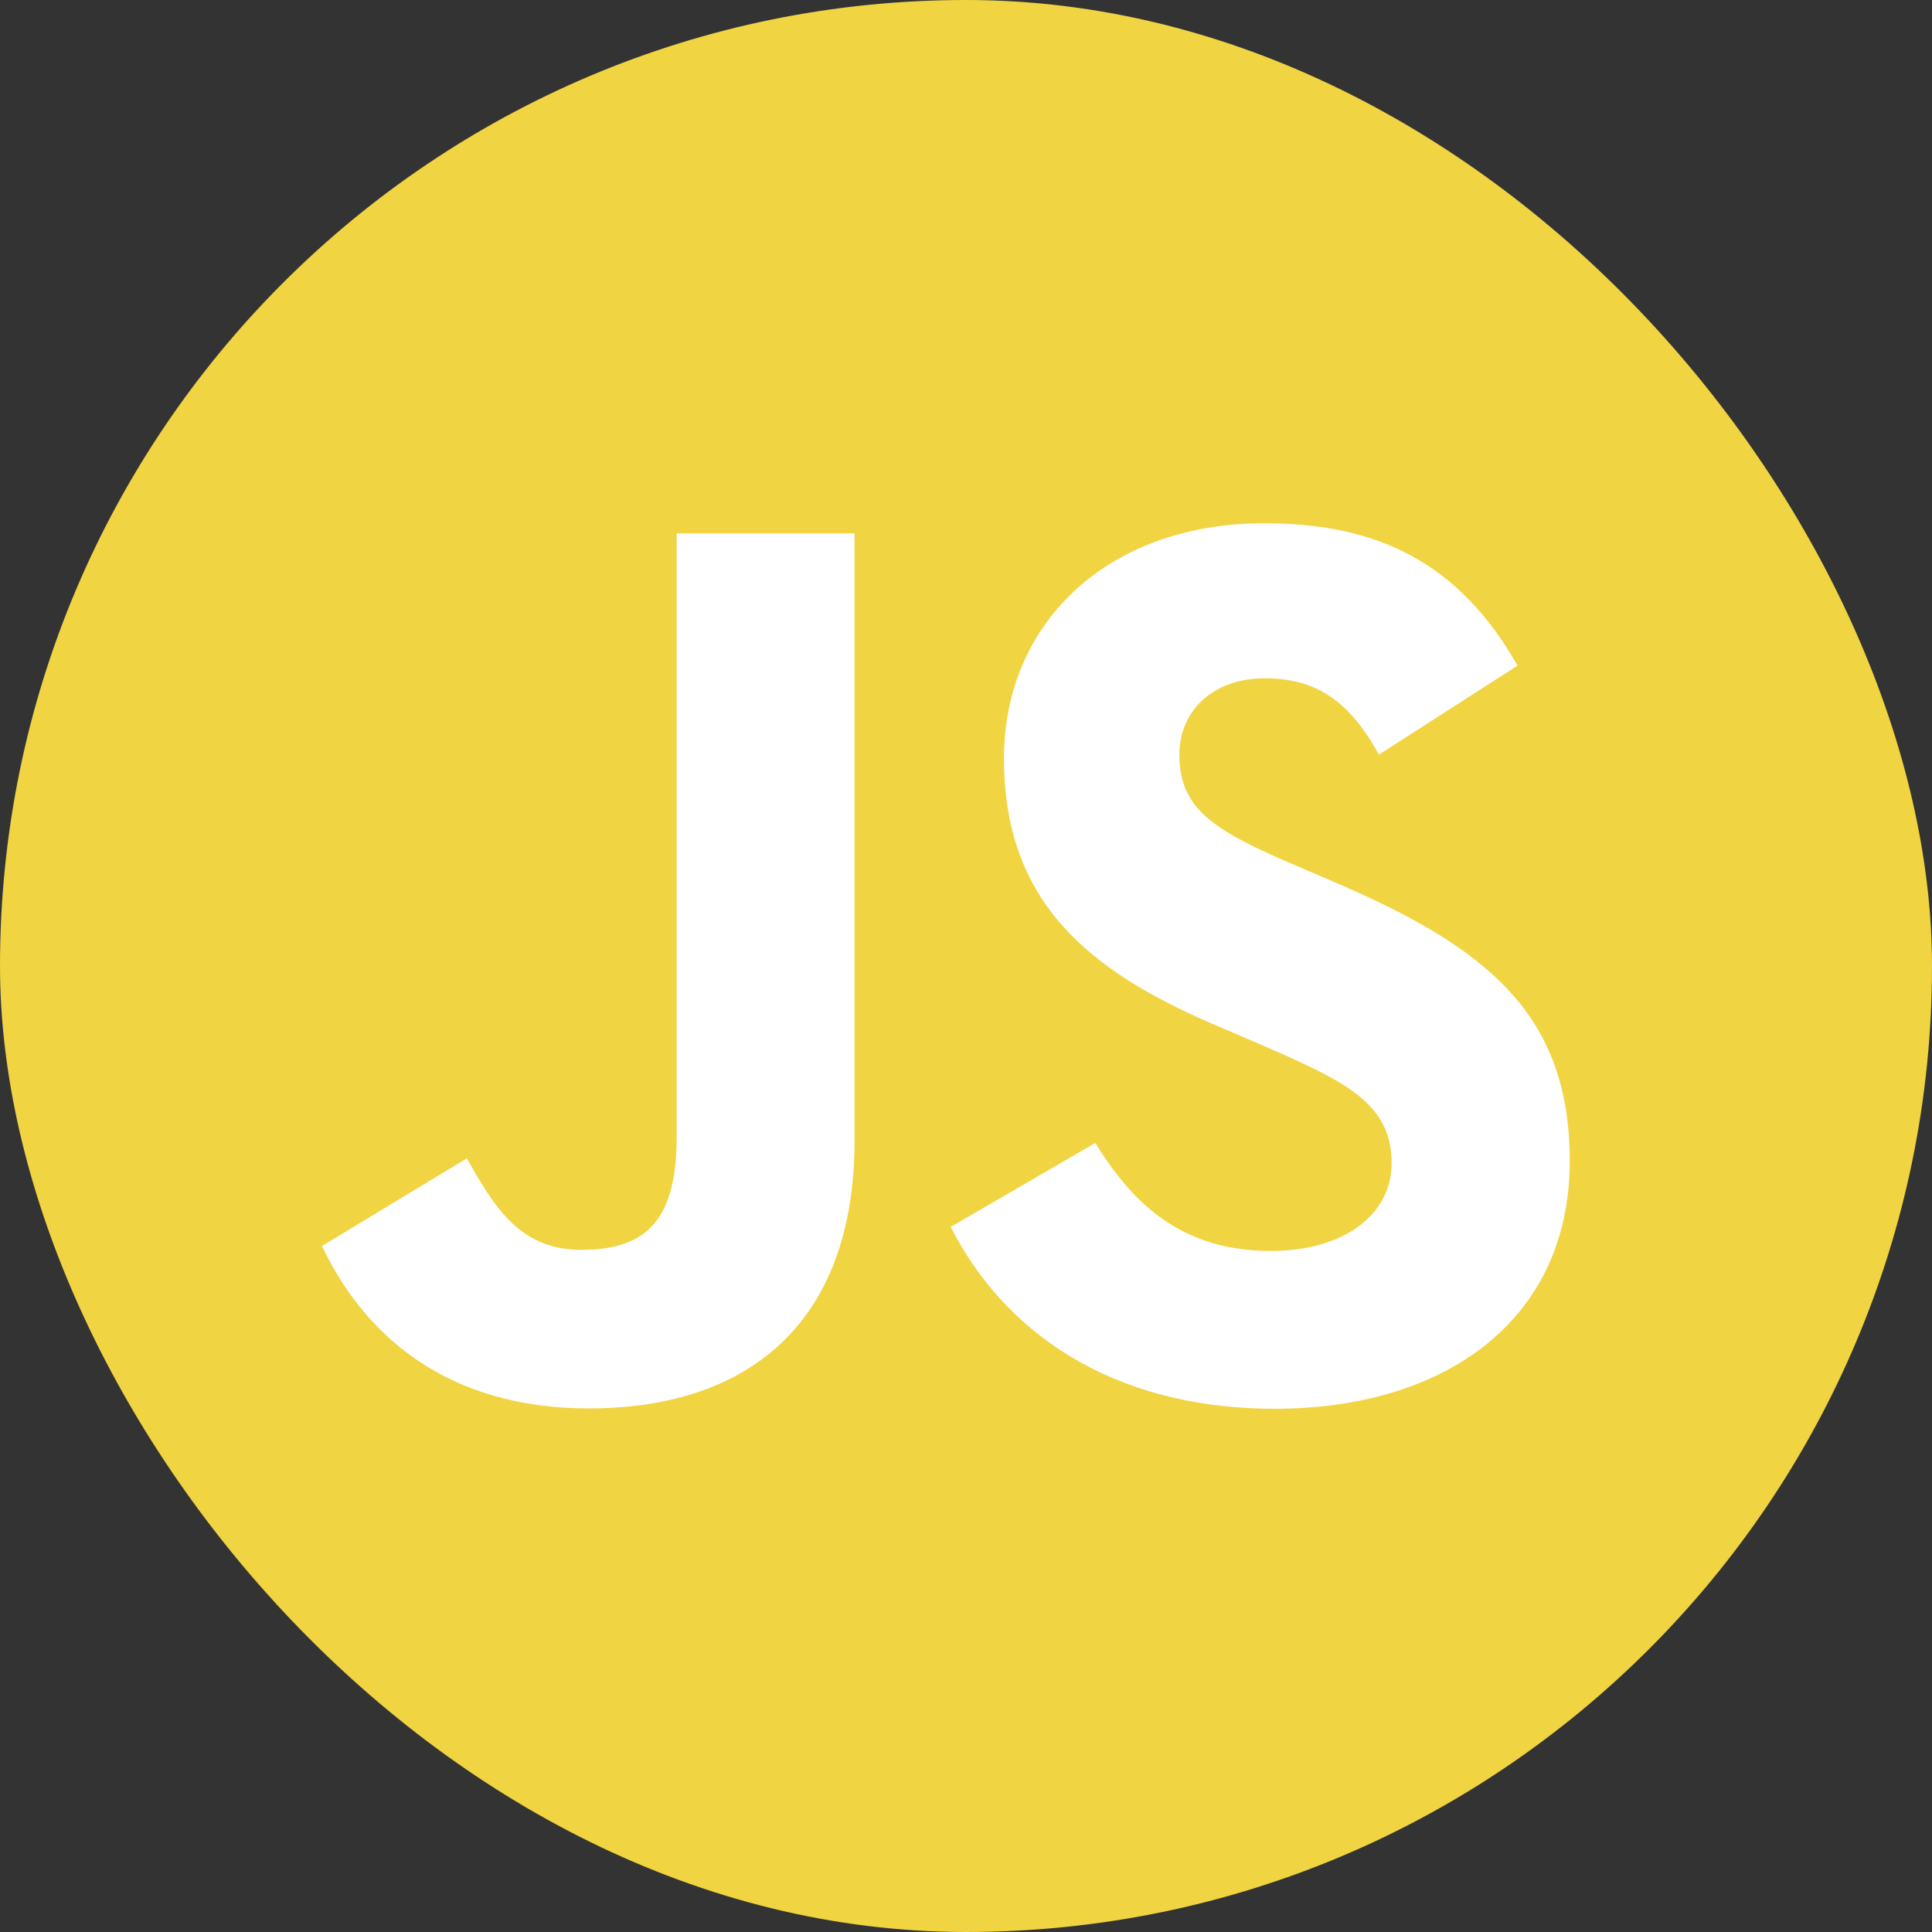 <?xml version="1.0" encoding="UTF-8"?> <svg xmlns="http://www.w3.org/2000/svg" width="48" height="48" viewBox="0 0 48 48" fill="none"><rect x="0" y="0" width="48" height="48" fill="#333333" stroke="none"/><rect width="48" height="48" rx="24" fill="#F1D442"></rect><mask id="mask0" maskUnits="userSpaceOnUse" x="0" y="0" width="48" height="48"><rect width="48" height="48" rx="24" fill="#E82A35"></rect></mask><g mask="url(#mask0)"><path d="M27.213 28.396C28.16 29.942 29.393 31.079 31.573 31.079C33.405 31.079 34.575 30.164 34.575 28.9C34.575 27.385 33.373 26.848 31.357 25.967L30.252 25.493C27.062 24.135 24.943 22.433 24.943 18.836C24.943 15.523 27.469 13 31.416 13C34.227 13 36.247 13.978 37.703 16.537L34.261 18.747C33.503 17.388 32.686 16.853 31.416 16.853C30.122 16.853 29.301 17.674 29.301 18.747C29.301 20.072 30.122 20.608 32.019 21.429L33.124 21.902C36.88 23.512 39 25.153 39 28.843C39 32.821 35.874 35 31.675 35C27.57 35 24.918 33.045 23.621 30.482L27.213 28.396ZM11.598 28.779C12.293 30.01 12.924 31.051 14.443 31.051C15.895 31.051 16.811 30.483 16.811 28.275V13.252H21.231V28.335C21.231 32.91 18.548 34.992 14.631 34.992C11.092 34.992 9.042 33.161 8 30.956L11.598 28.779Z" fill="white"></path></g></svg> 